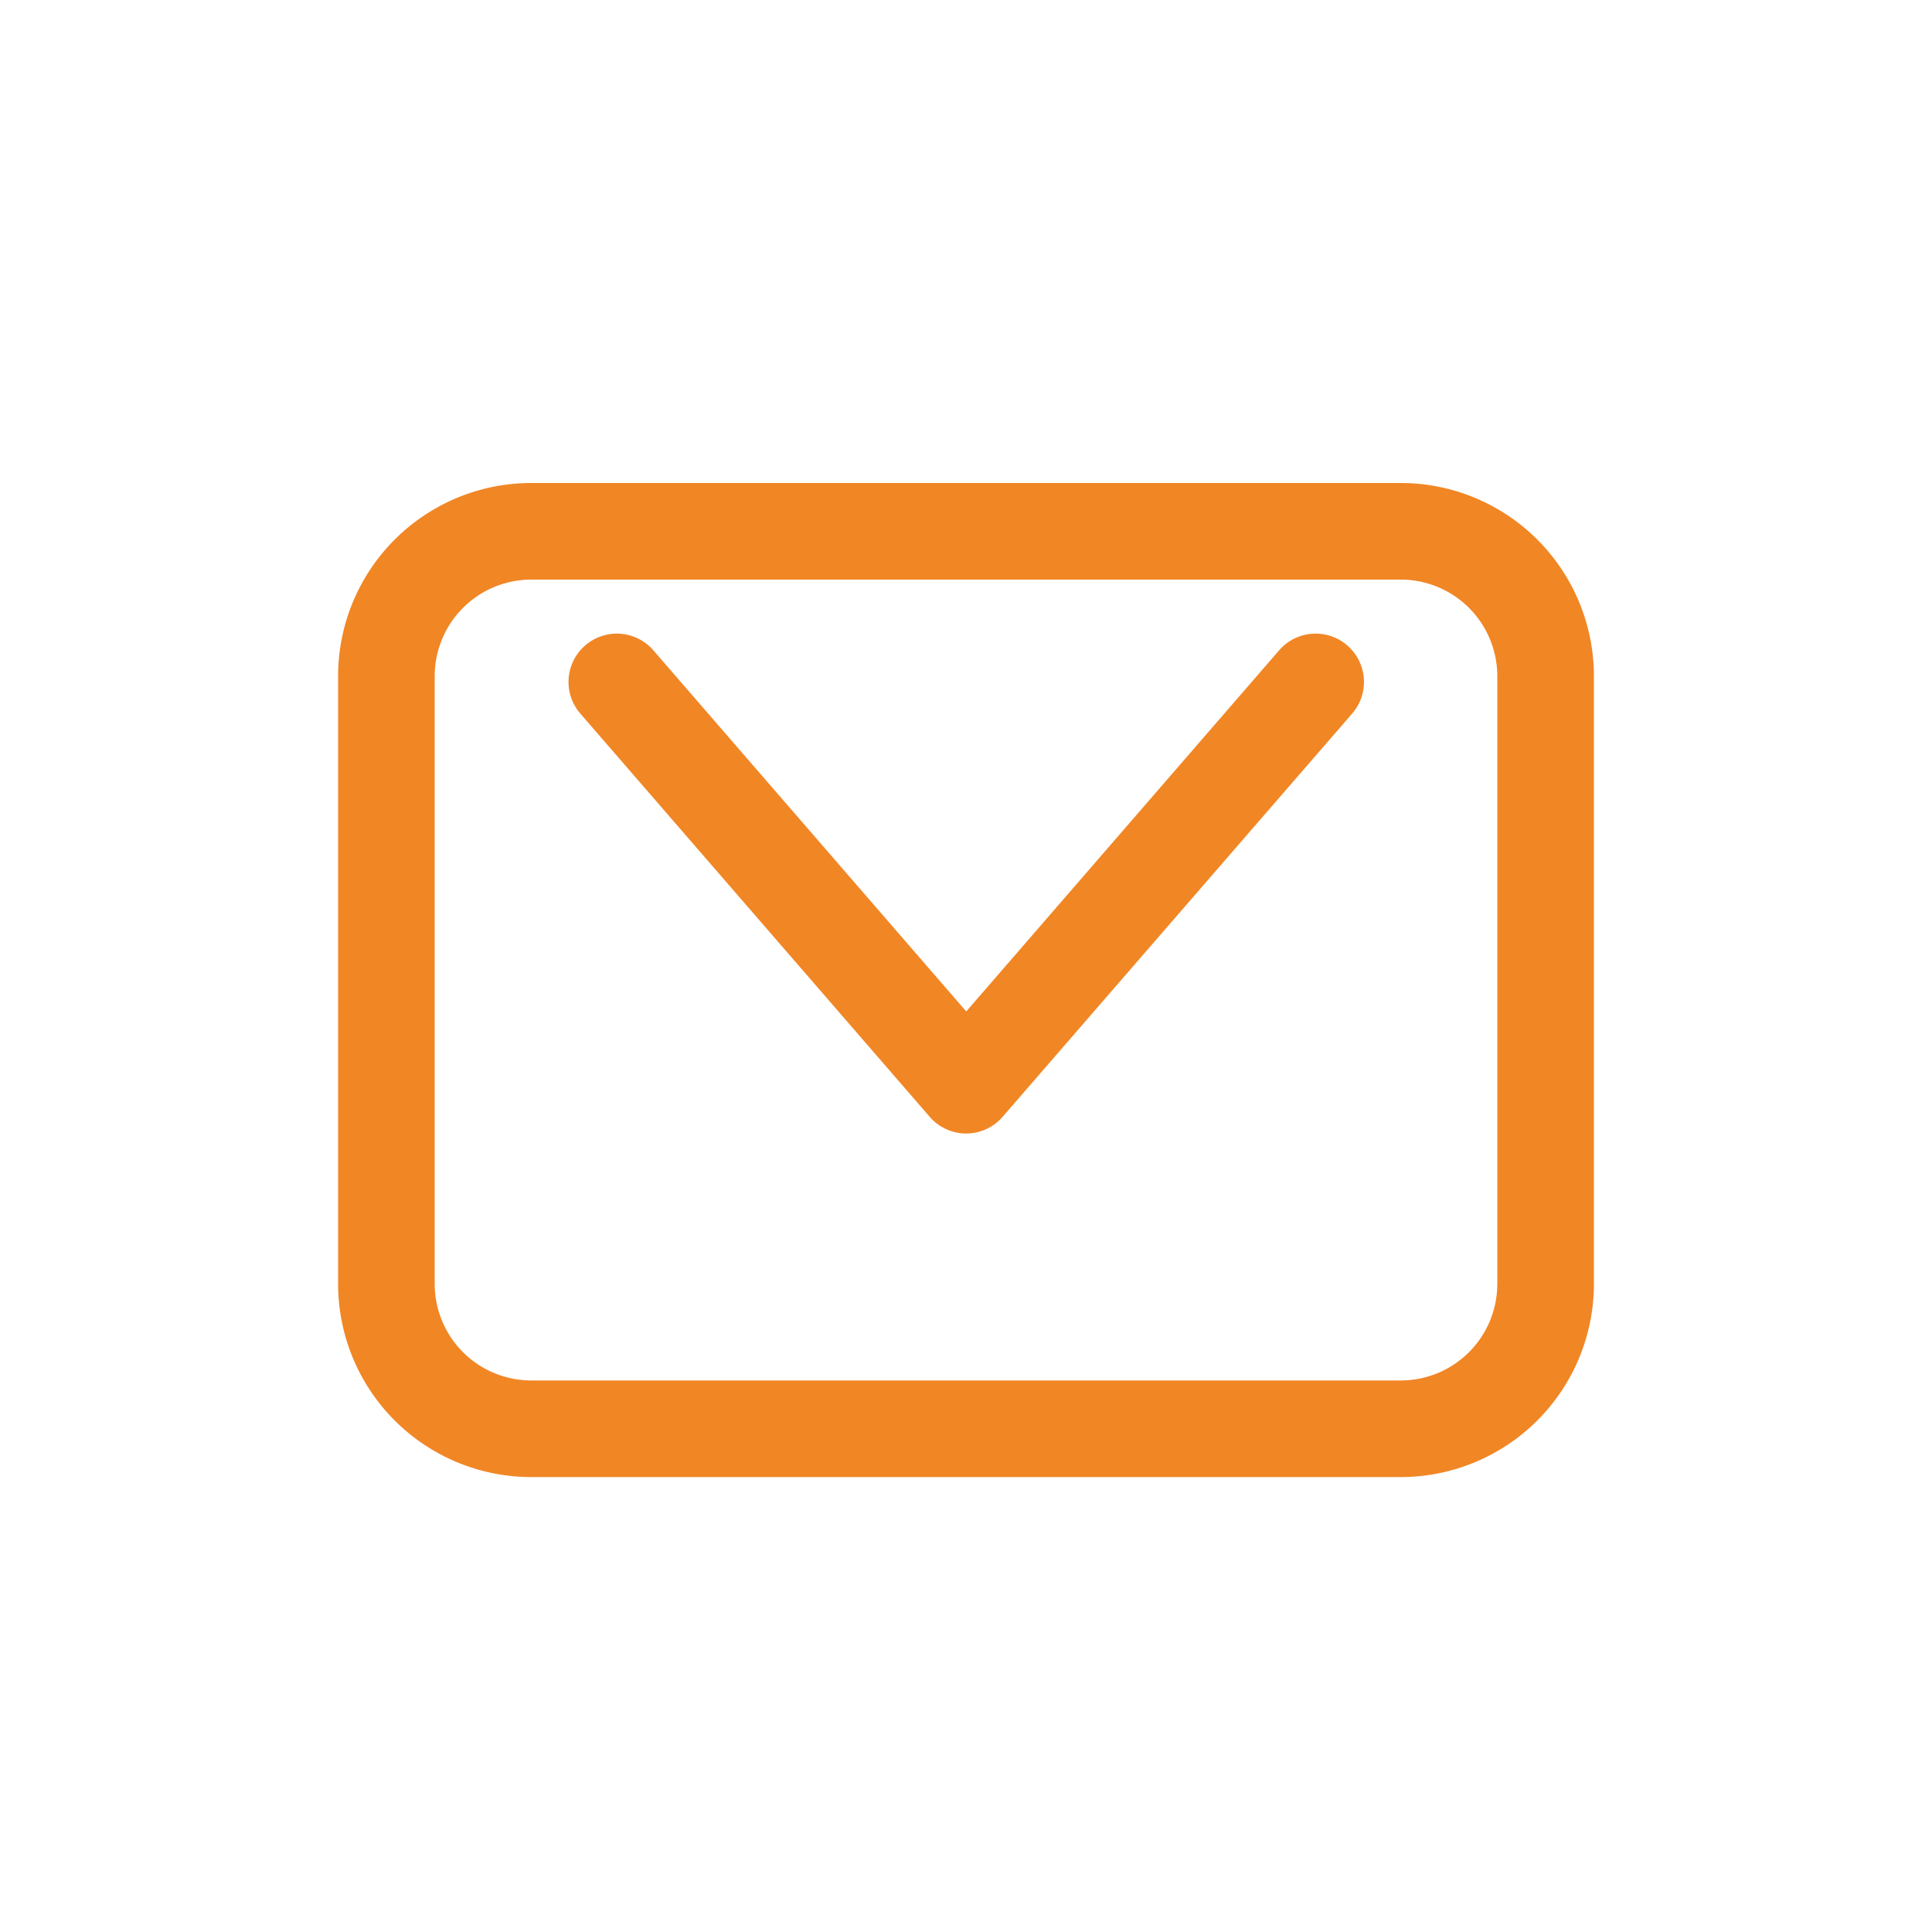 <svg xmlns="http://www.w3.org/2000/svg" width="40" height="40" viewBox="0 0 40 40">
  <g id="contact-email" transform="translate(-200 -665)">
    <g id="Group_1255" data-name="Group 1255" transform="translate(44 -48)">
      <g id="mail-outline" transform="translate(164 724)">
        <path id="Rectangle_4210" data-name="Rectangle 4210" d="M3-1H21a4,4,0,0,1,4,4V15.581a4,4,0,0,1-4,4H3a4,4,0,0,1-4-4V3A4,4,0,0,1,3-1ZM21,17.581a2,2,0,0,0,2-2V3a2,2,0,0,0-2-2H3A2,2,0,0,0,1,3V15.581a2,2,0,0,0,2,2Z" fill="#f18625"/>
        <path id="Path_3244" data-name="Path 3244" d="M119.234,169.349a1,1,0,0,1-.756-.345l-7.234-8.349a1,1,0,0,1,1.512-1.31l6.478,7.477,6.478-7.477a1,1,0,0,1,1.512,1.31L119.99,169A1,1,0,0,1,119.234,169.349Z" transform="translate(-107.229 -156.881)" fill="#f18625"/>
      </g>
    </g>
    <rect id="Rectangle_4231" data-name="Rectangle 4231" width="40" height="40" transform="translate(200 665)" fill="none"/>
  </g>
</svg>
